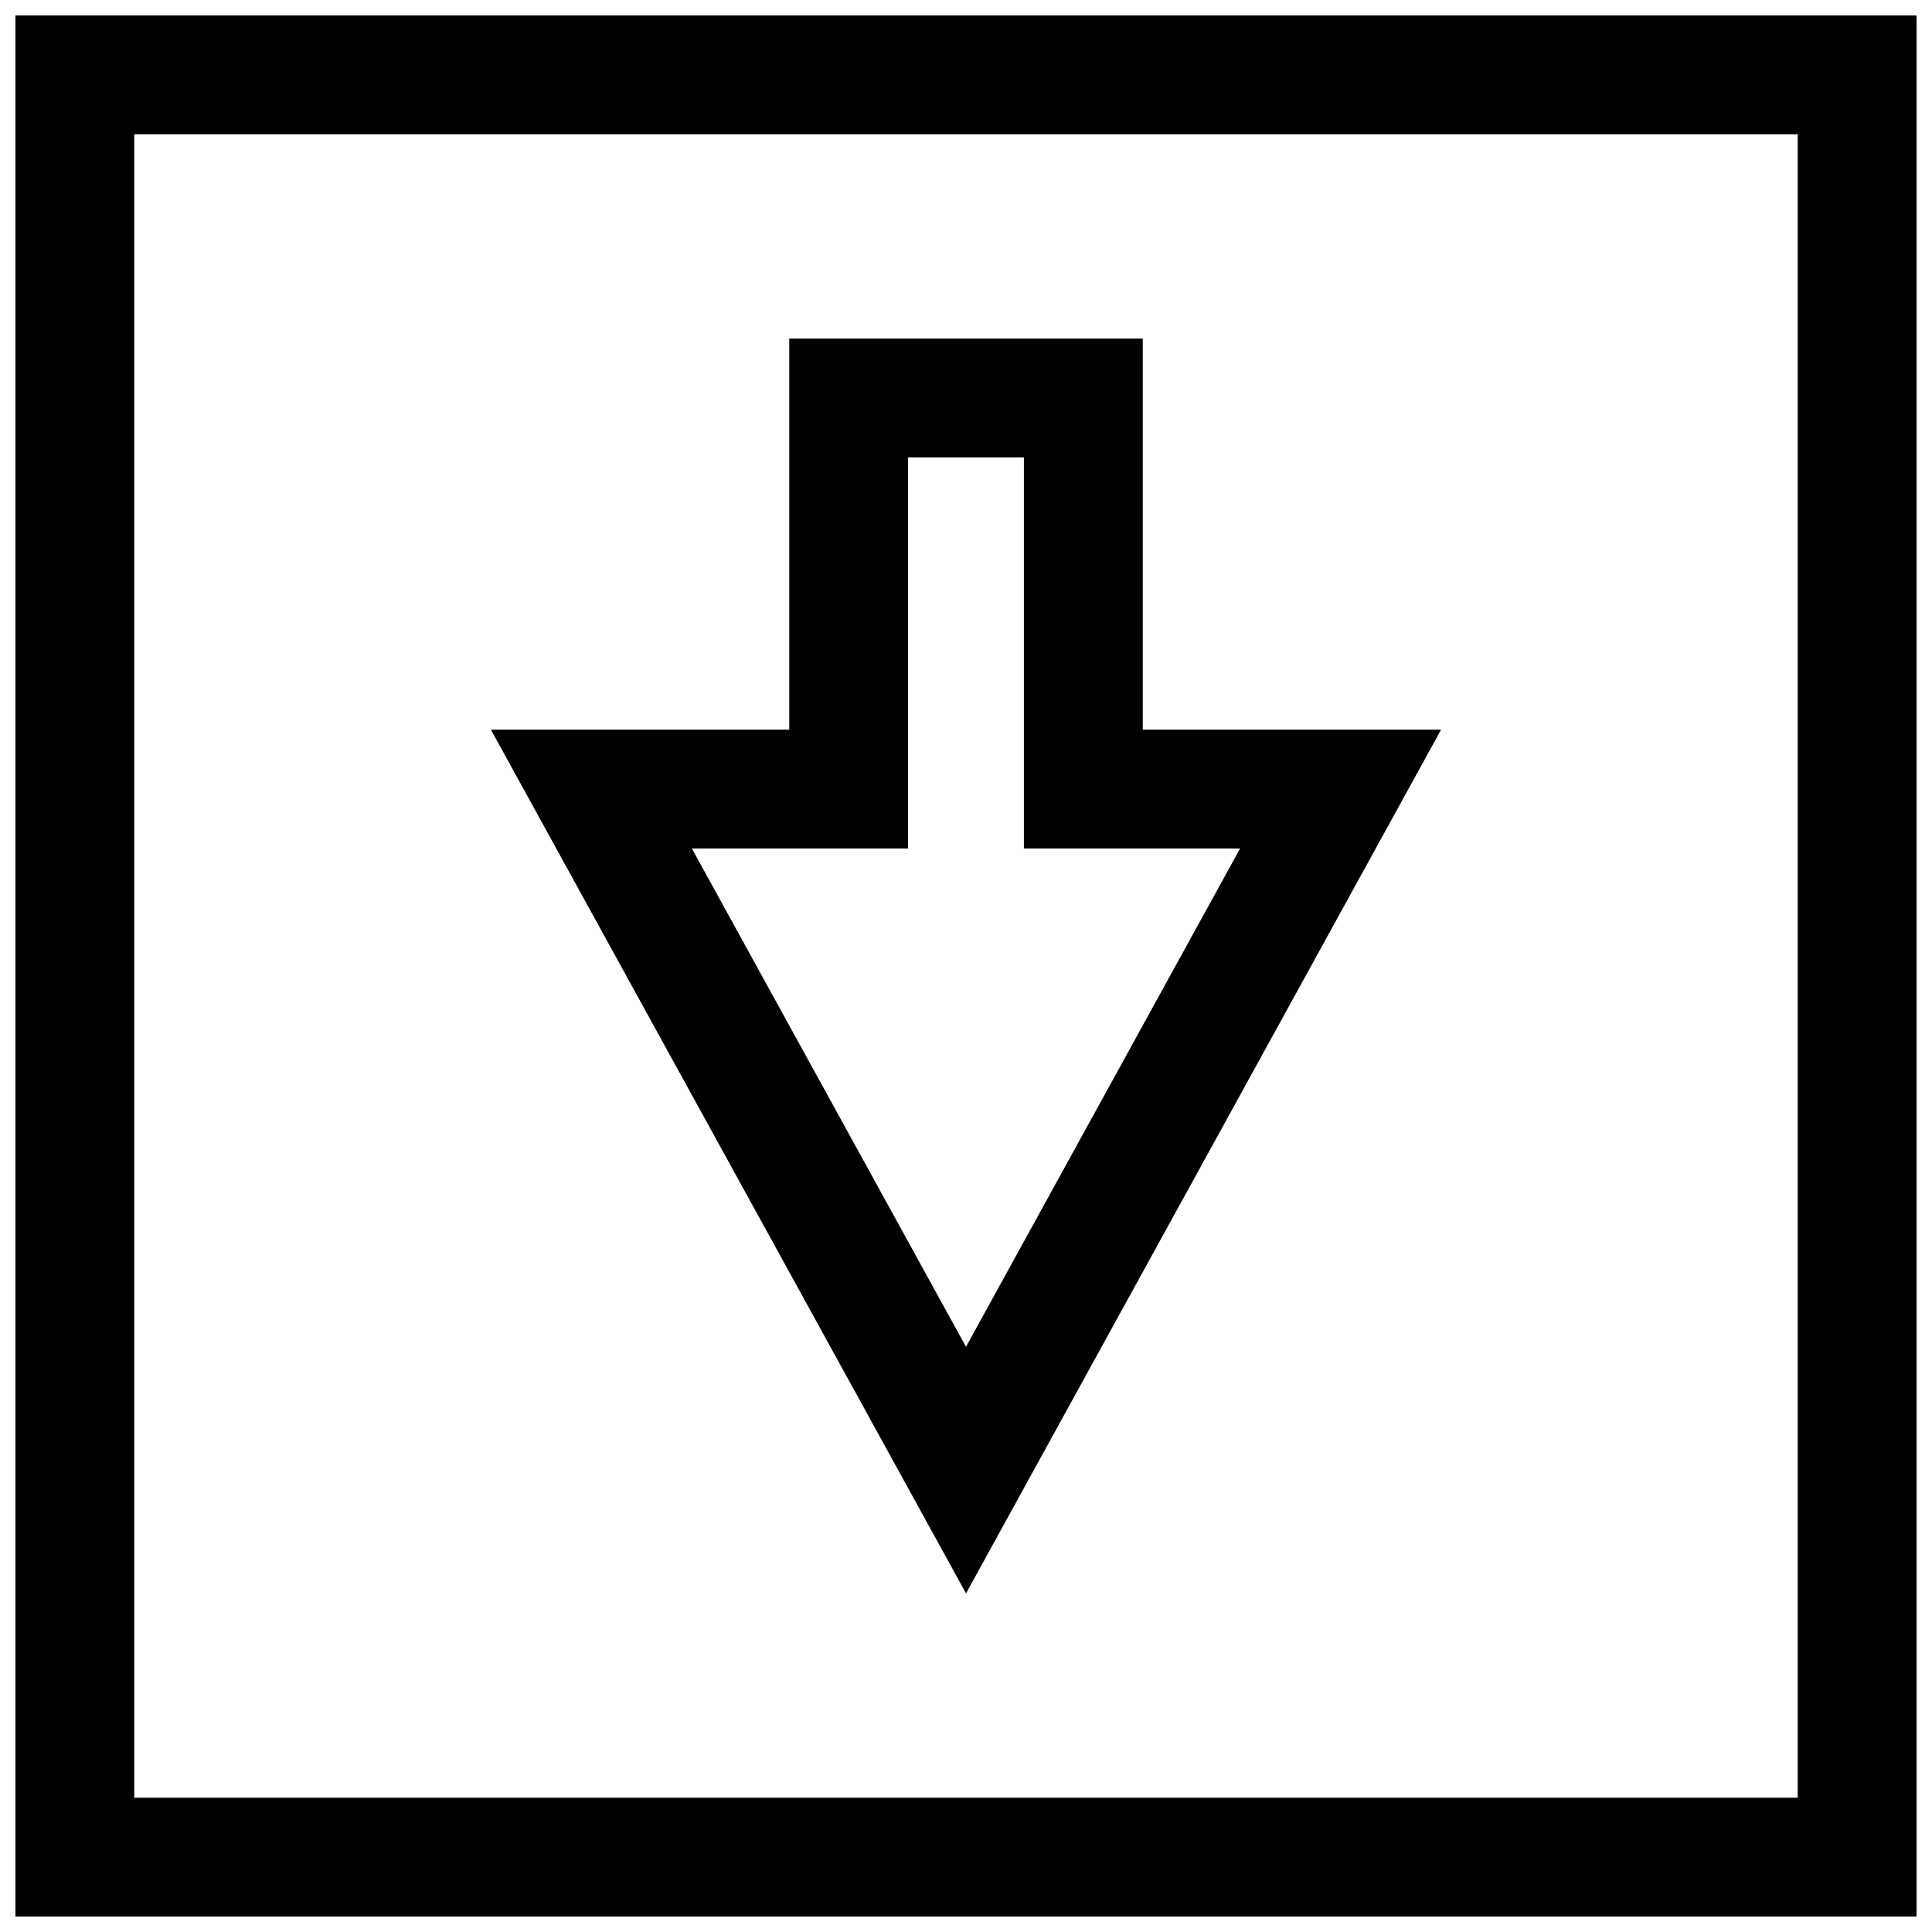<?xml version="1.0" encoding="UTF-8"?>
<!-- Uploaded to: SVG Repo, www.svgrepo.com, Generator: SVG Repo Mixer Tools -->
<svg width="800px" height="800px" version="1.1" viewBox="144 144 512 512" xmlns="http://www.w3.org/2000/svg">
 <defs>
  <clipPath id="a">
   <path d="m148.09 148.09h503.81v503.81h-503.81z"/>
  </clipPath>
 </defs>
 <path d="m525.9 337.37h-79.051v-103.64h-93.691v103.64l-79.066-0.004 125.91 228.9zm-141.27 31.488v-103.64h30.715v103.64h57.293l-72.641 132.06-72.645-132.06z"/>
 <g clip-path="url(#a)">
  <path d="m148.09 148.09v503.81h503.81v-503.81zm472.32 472.32h-440.83v-440.83h440.83z"/>
 </g>
</svg>